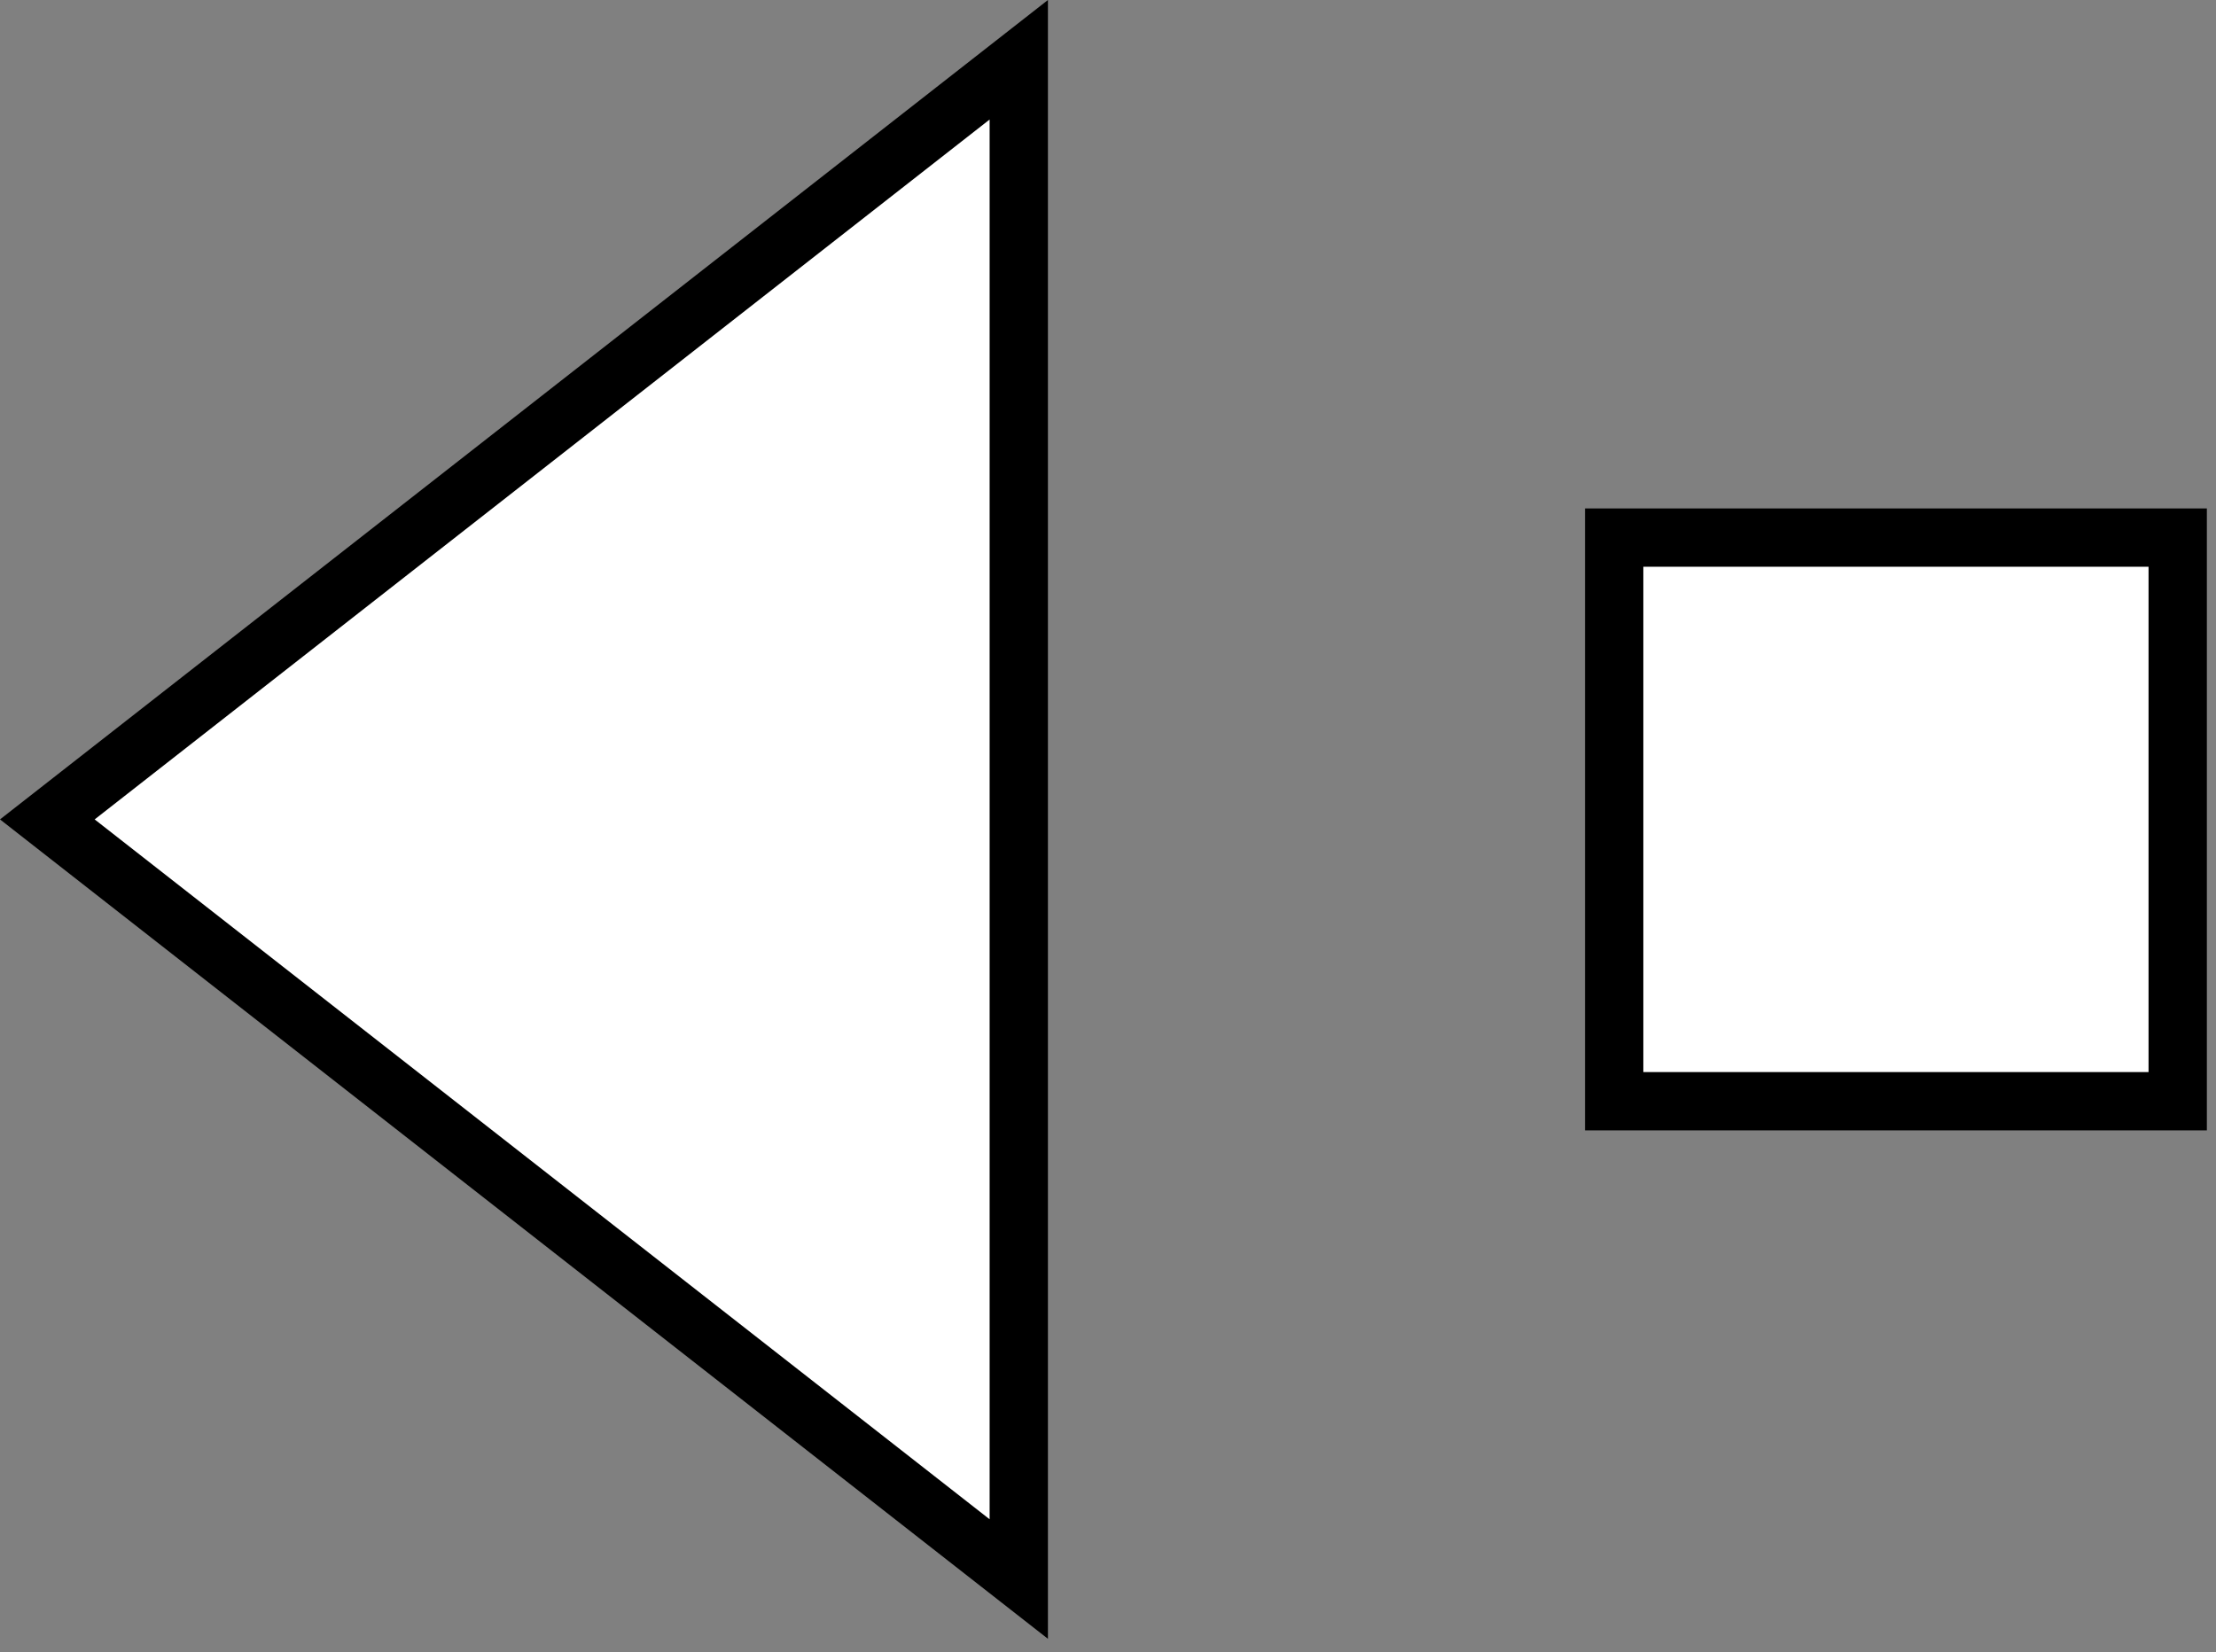 <svg width="114" height="85" viewBox="0 0 114 85" fill="none" xmlns="http://www.w3.org/2000/svg">
<rect x="0" y="0" width="114" height="85" fill="#808080" stroke="none"/>
<path d="M52.41 3.08L2.44 42.16L52.41 81.24V3.08Z" fill="white"/>
<path d="M53.91 84.32L0 42.16L53.91 0V84.32ZM4.87 42.16L50.91 78.17V6.15L4.87 42.16Z" fill="black"/>
<path d="M83.04 56.66H112.03V27.67H83.04V56.66Z" fill="white"/>
<path d="M113.53 58.16H81.54V26.16H113.53V58.16ZM84.54 55.16H110.53V29.16H84.54V55.16Z" fill="black"/>
</svg>
